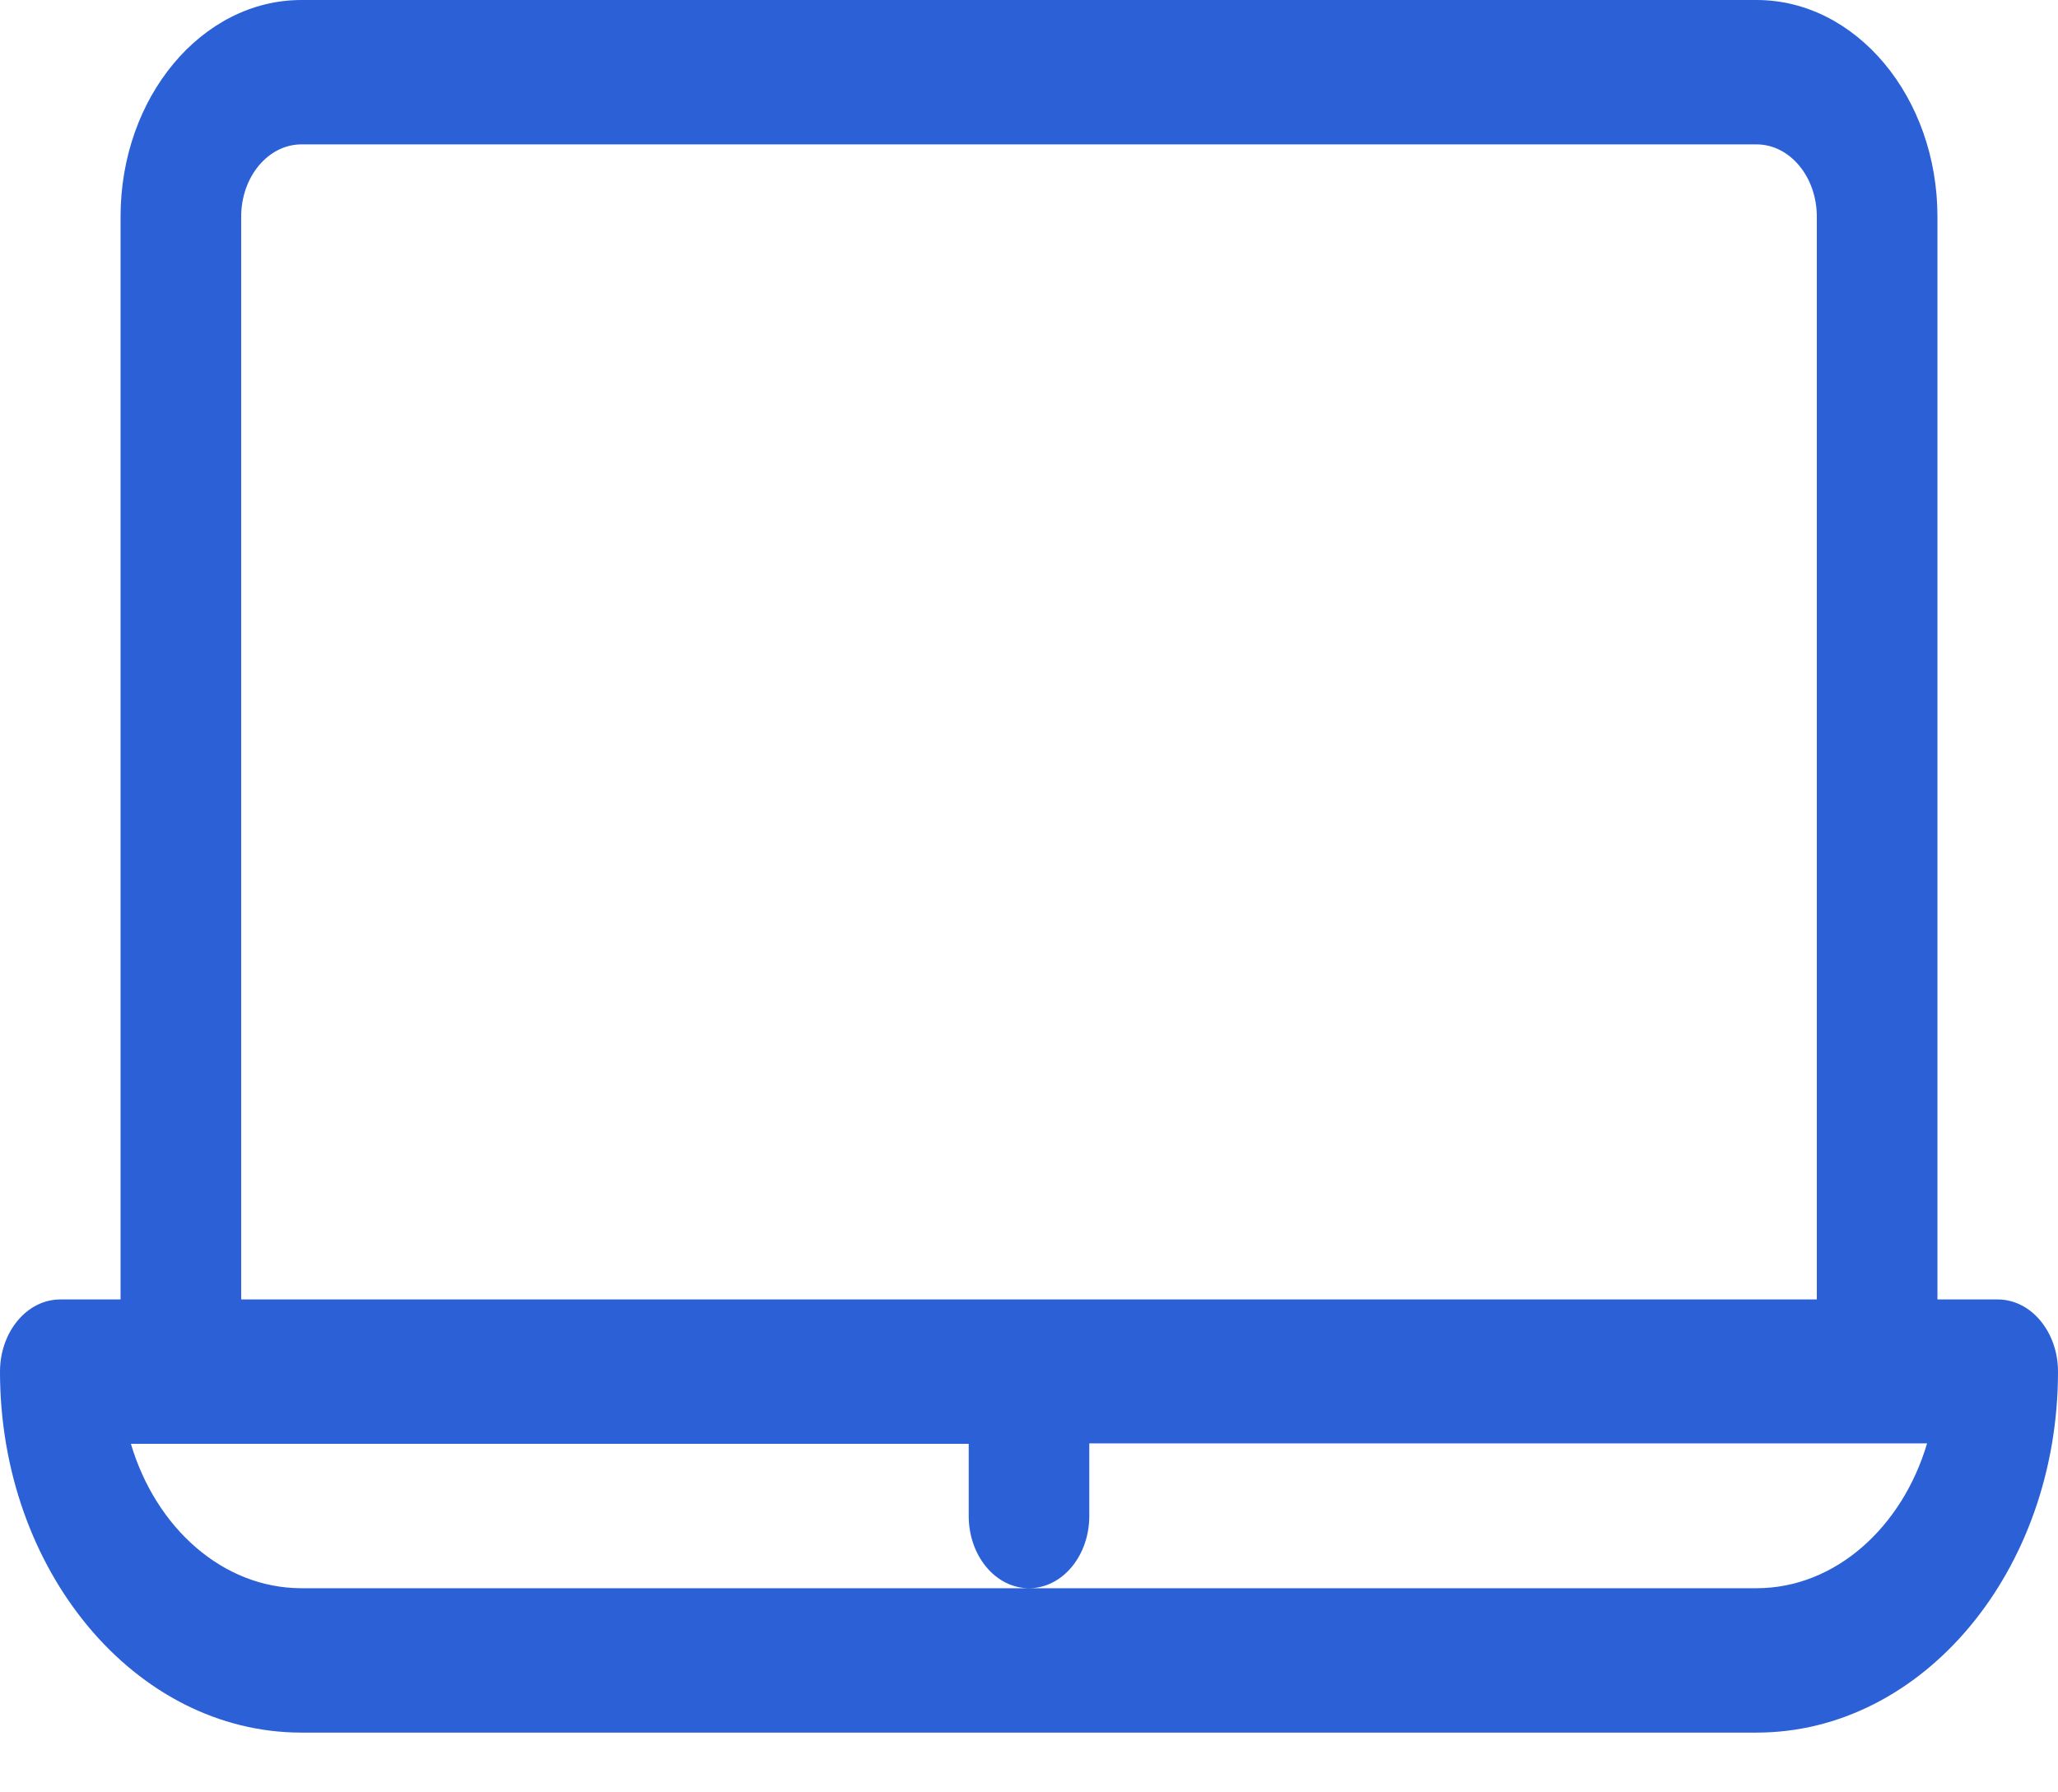 <?xml version="1.0" encoding="UTF-8"?> <svg xmlns="http://www.w3.org/2000/svg" width="31" height="27" viewBox="0 0 31 27" fill="none"> <path d="M30.092 19.575H29.184V3.263C29.184 1.464 27.961 0 26.459 0H4.541C3.039 0 1.816 1.464 1.816 3.263V19.575H0.908C0.407 19.575 0 20.062 0 20.663C0 23.661 2.037 26.1 4.541 26.1H26.459C28.963 26.1 31 23.661 31 20.663C31 20.062 30.593 19.575 30.092 19.575ZM3.633 3.263C3.633 2.663 4.04 2.175 4.541 2.175H26.459C26.96 2.175 27.367 2.663 27.367 3.263V19.575H3.633V3.263ZM26.459 23.925H4.541C3.357 23.925 2.347 23.016 1.972 21.75H14.592V22.837C14.592 23.438 14.998 23.925 15.5 23.925C16.002 23.925 16.408 23.438 16.408 22.837V21.743H29.028C28.653 23.009 27.643 23.925 26.459 23.925Z" fill="#2B60D7"></path> </svg> 